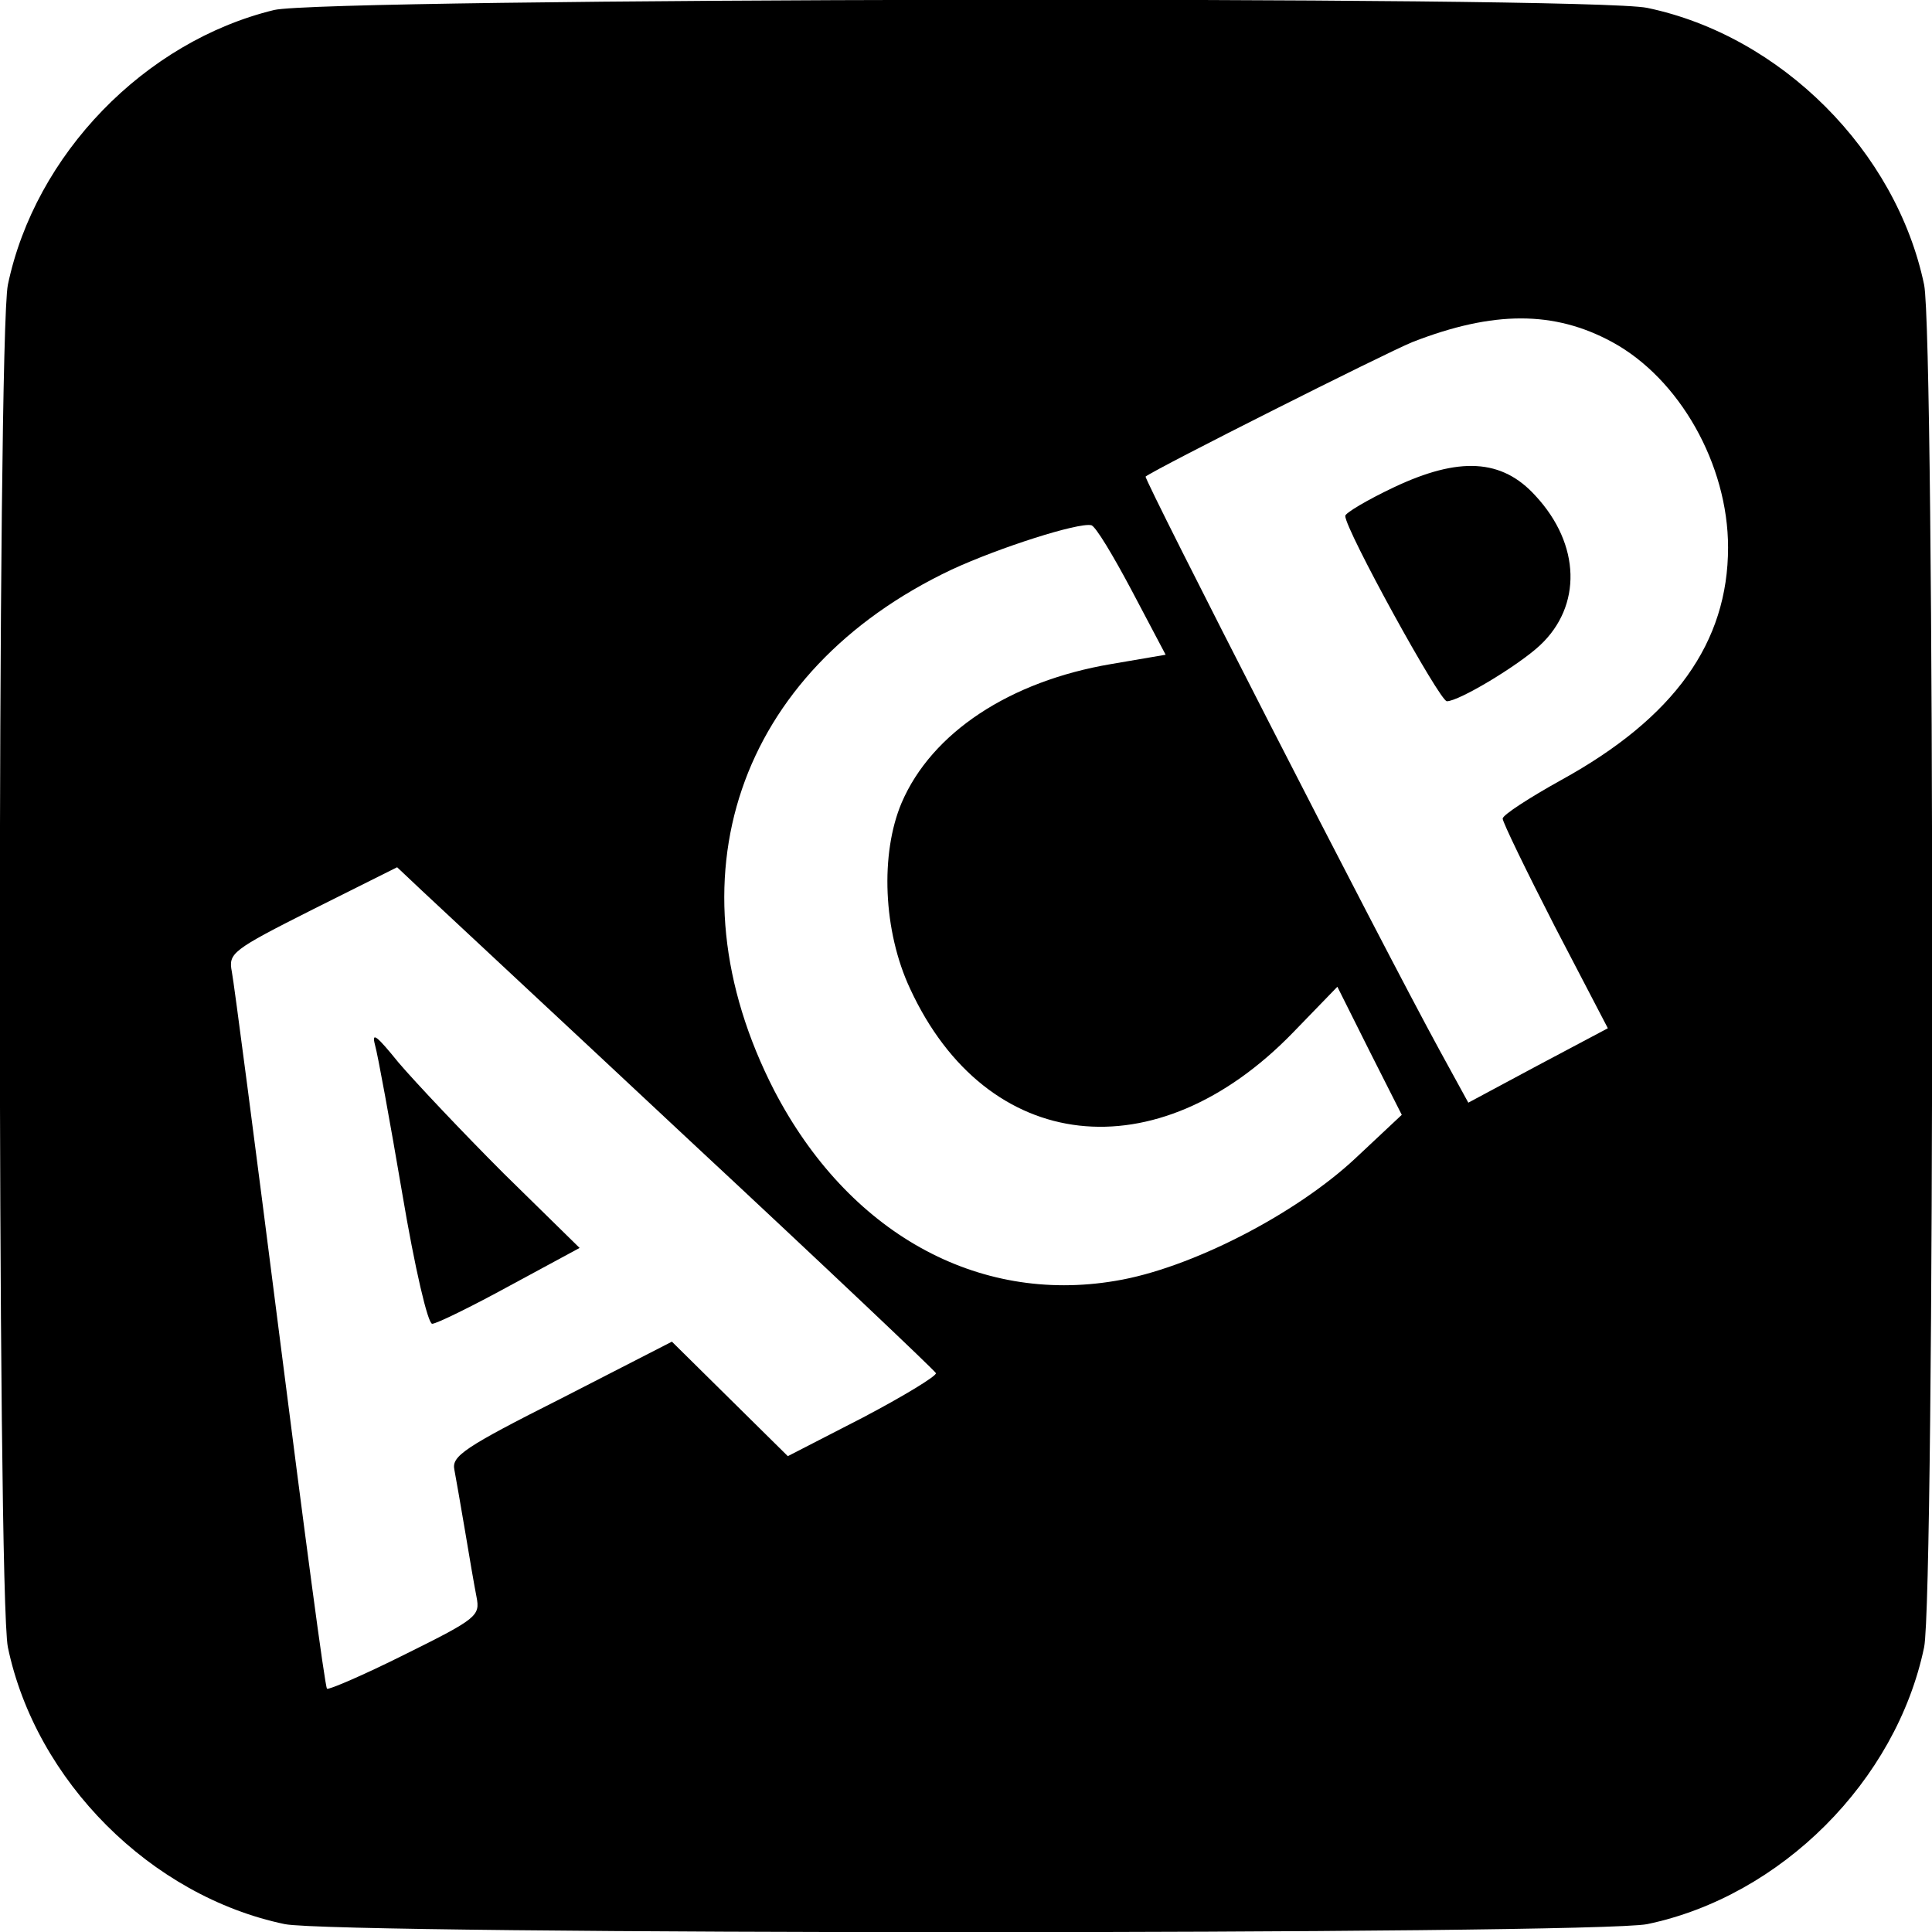 <?xml version="1.0" standalone="no"?>
<!DOCTYPE svg PUBLIC "-//W3C//DTD SVG 20010904//EN"
 "http://www.w3.org/TR/2001/REC-SVG-20010904/DTD/svg10.dtd">
<svg version="1.0" xmlns="http://www.w3.org/2000/svg"
 width="270pt" height="270pt" viewBox="0 0 270 270"
 preserveAspectRatio="xMidYMid meet">
<g transform="translate(0,270) scale(0.1,-0.1)"
fill="#000000" stroke="none">
<path d="M383 2686 c-181 -44 -334 -202 -372 -384 -15 -74 -15 -1830 0 -1904
39 -187 200 -348 387 -387 74 -15 1830 -15 1904 0 187 39 348 200 387 387 15
74 15 1830 0 1904 -39 187 -200 348 -387 387 -80 17 -1849 14 -1919 -3z m1870
-464 c94 -51 162 -171 162 -287 0 -133 -75 -238 -233 -325 -45 -25 -82 -49
-82 -54 0 -5 33 -73 73 -151 l74 -142 -98 -52 -97 -52 -40 73 c-82 150 -414
799 -411 802 16 12 334 172 373 188 113 44 198 44 279 0z m-671 -348 l47 -89
-76 -13 c-142 -24 -251 -96 -293 -194 -30 -71 -26 -179 12 -260 107 -231 344
-258 535 -61 l62 64 45 -90 45 -89 -64 -60 c-84 -79 -232 -155 -336 -172 -194
-33 -374 68 -477 266 -151 294 -52 586 248 728 67 31 177 66 195 62 6 -1 31
-43 57 -92z m-617 -769 c187 -174 341 -320 343 -324 1 -4 -45 -32 -102 -62
l-105 -54 -81 80 -81 80 -154 -79 c-137 -69 -154 -81 -150 -100 2 -11 9 -50
15 -86 6 -36 13 -77 16 -92 5 -26 1 -30 -100 -80 -58 -29 -107 -50 -109 -48
-3 3 -32 223 -66 490 -34 267 -64 497 -67 512 -5 26 0 30 113 87 l118 59 35
-33 c19 -18 188 -175 375 -350z"/>
<path d="M1948 2019 c-38 -18 -68 -36 -68 -40 0 -19 132 -259 142 -259 17 0
100 50 130 78 59 55 57 141 -6 209 -47 52 -107 55 -198 12z"/>
<path d="M524 1240 c4 -14 21 -107 38 -207 18 -107 36 -183 42 -183 6 0 55 24
108 53 l98 53 -106 104 c-58 58 -124 128 -147 155 -30 37 -38 44 -33 25z"/>
</g>
</svg>
